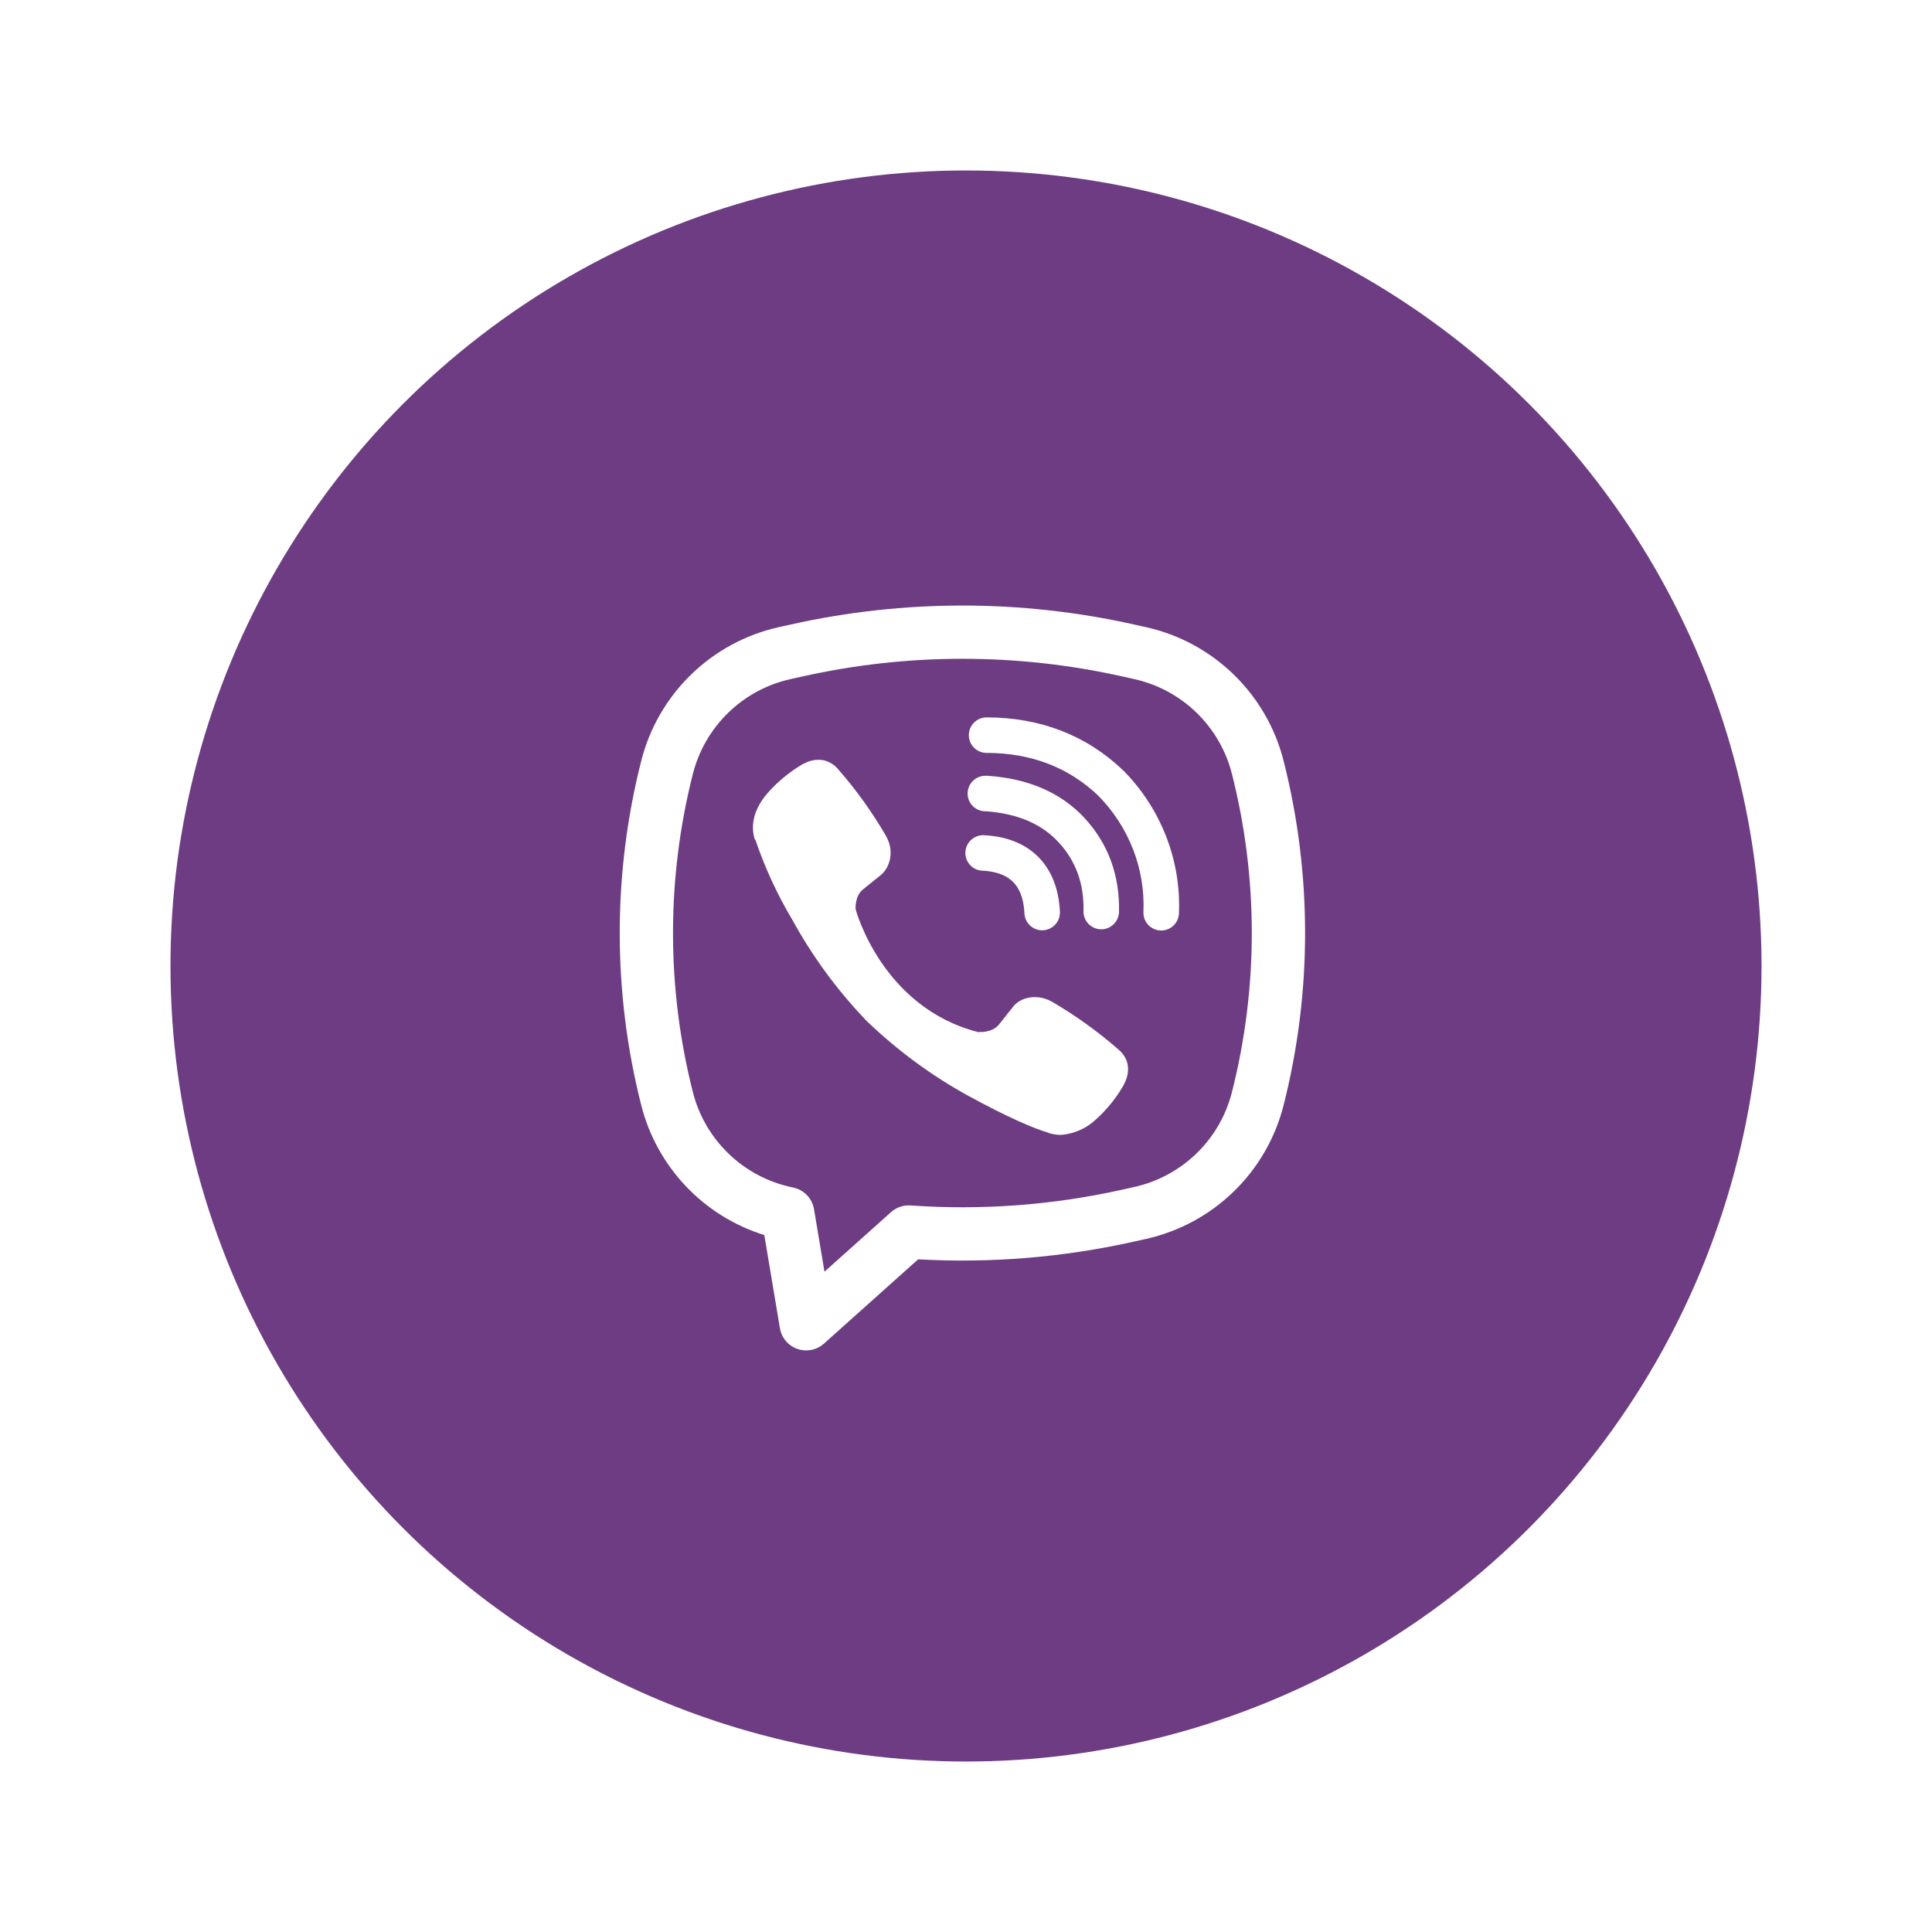 <svg width="68" height="68" viewBox="0 0 68 68" fill="none" xmlns="http://www.w3.org/2000/svg">
<g filter="url(#filter0_d_445_39826)">
<circle cx="34" cy="34" r="28" fill="#6D3C82"/>
</g>
<path d="M28.956 26.753C28.724 26.719 28.487 26.765 28.285 26.885H28.268C27.799 27.16 27.376 27.506 27.016 27.914C26.716 28.26 26.554 28.61 26.511 28.948C26.486 29.148 26.504 29.35 26.563 29.541L26.585 29.554C26.923 30.545 27.363 31.499 27.9 32.396C28.593 33.657 29.446 34.823 30.438 35.865L30.468 35.907L30.515 35.943L30.544 35.976L30.579 36.006C31.625 37.001 32.793 37.858 34.056 38.556C35.5 39.343 36.376 39.714 36.903 39.869V39.876C37.056 39.924 37.196 39.945 37.338 39.945C37.786 39.912 38.21 39.73 38.543 39.428C38.949 39.068 39.293 38.644 39.56 38.172V38.164C39.811 37.689 39.726 37.241 39.364 36.938C38.636 36.301 37.848 35.736 37.013 35.25C36.453 34.946 35.884 35.13 35.654 35.438L35.163 36.057C34.91 36.365 34.453 36.322 34.453 36.322L34.44 36.33C31.026 35.459 30.115 32.002 30.115 32.002C30.115 32.002 30.073 31.532 30.389 31.293L31.004 30.797C31.299 30.558 31.504 29.99 31.188 29.43C30.705 28.593 30.141 27.806 29.504 27.08C29.365 26.909 29.17 26.793 28.954 26.751L28.956 26.753ZM34.725 25.25C34.559 25.25 34.4 25.316 34.283 25.433C34.166 25.55 34.1 25.709 34.1 25.875C34.1 26.041 34.166 26.2 34.283 26.317C34.4 26.434 34.559 26.5 34.725 26.5C36.305 26.5 37.618 27.016 38.656 28.006C39.19 28.547 39.606 29.189 39.879 29.891C40.153 30.595 40.278 31.346 40.245 32.099C40.238 32.264 40.297 32.426 40.41 32.548C40.522 32.67 40.678 32.743 40.844 32.75C41.01 32.757 41.171 32.698 41.293 32.586C41.416 32.473 41.488 32.317 41.495 32.151C41.534 31.226 41.38 30.302 41.044 29.439C40.706 28.571 40.194 27.783 39.539 27.121L39.526 27.109C38.238 25.878 36.608 25.25 34.725 25.25Z" fill="white"/>
<path d="M34.682 27.305C34.516 27.305 34.357 27.371 34.24 27.488C34.123 27.605 34.057 27.764 34.057 27.93C34.057 28.096 34.123 28.255 34.24 28.372C34.357 28.489 34.516 28.555 34.682 28.555H34.703C35.843 28.636 36.673 29.016 37.254 29.64C37.85 30.282 38.159 31.081 38.135 32.069C38.132 32.234 38.194 32.395 38.308 32.515C38.423 32.635 38.58 32.704 38.746 32.708C38.912 32.712 39.072 32.65 39.192 32.535C39.312 32.421 39.382 32.263 39.385 32.097C39.415 30.801 38.998 29.683 38.17 28.79V28.788C37.324 27.88 36.163 27.4 34.765 27.306L34.744 27.304L34.682 27.305Z" fill="white"/>
<path d="M34.657 29.399C34.574 29.392 34.49 29.401 34.41 29.427C34.33 29.453 34.256 29.495 34.193 29.55C34.129 29.605 34.078 29.672 34.041 29.747C34.004 29.823 33.983 29.905 33.978 29.989C33.974 30.073 33.987 30.157 34.015 30.236C34.044 30.314 34.089 30.387 34.146 30.448C34.203 30.509 34.272 30.559 34.349 30.593C34.426 30.627 34.508 30.645 34.593 30.646C35.115 30.674 35.449 30.831 35.659 31.043C35.87 31.255 36.028 31.596 36.056 32.13C36.058 32.214 36.076 32.297 36.11 32.373C36.145 32.45 36.194 32.519 36.255 32.576C36.317 32.633 36.389 32.677 36.468 32.706C36.547 32.735 36.63 32.747 36.714 32.743C36.798 32.738 36.88 32.717 36.955 32.68C37.031 32.643 37.098 32.592 37.153 32.528C37.208 32.465 37.25 32.391 37.276 32.312C37.301 32.232 37.311 32.148 37.304 32.064C37.264 31.314 37.029 30.651 36.547 30.164C36.064 29.676 35.405 29.439 34.657 29.399Z" fill="white"/>
<path fill-rule="evenodd" clip-rule="evenodd" d="M27.834 21.98C31.811 21.091 35.936 21.091 39.914 21.98L40.337 22.074C41.5 22.334 42.568 22.911 43.423 23.741C44.277 24.572 44.885 25.622 45.178 26.777C46.187 30.756 46.187 34.924 45.178 38.902C44.885 40.057 44.277 41.108 43.423 41.938C42.568 42.769 41.5 43.346 40.337 43.606L39.913 43.7C37.421 44.257 34.865 44.467 32.316 44.324L29 47.291C28.875 47.403 28.722 47.479 28.558 47.512C28.393 47.545 28.223 47.533 28.064 47.477C27.906 47.422 27.765 47.325 27.657 47.196C27.549 47.068 27.478 46.913 27.45 46.747L26.901 43.47C25.849 43.142 24.898 42.551 24.14 41.751C23.382 40.951 22.841 39.971 22.57 38.902C21.56 34.924 21.56 30.756 22.57 26.777C22.863 25.622 23.471 24.572 24.325 23.741C25.179 22.911 26.247 22.334 27.41 22.074L27.834 21.98ZM39.505 23.809C35.797 22.98 31.951 22.98 28.242 23.809L27.817 23.904C26.993 24.088 26.237 24.497 25.631 25.086C25.026 25.675 24.595 26.42 24.387 27.239C23.455 30.915 23.455 34.765 24.387 38.441C24.595 39.26 25.026 40.005 25.632 40.594C26.237 41.182 26.994 41.592 27.819 41.776L27.931 41.801C28.113 41.842 28.279 41.936 28.407 42.071C28.535 42.207 28.62 42.377 28.651 42.561L29.019 44.759L31.359 42.665C31.452 42.581 31.561 42.517 31.68 42.476C31.799 42.435 31.925 42.419 32.05 42.427C34.549 42.605 37.06 42.417 39.505 41.871L39.929 41.776C40.753 41.592 41.51 41.182 42.116 40.594C42.722 40.005 43.152 39.26 43.36 38.441C44.292 34.766 44.292 30.915 43.36 27.239C43.152 26.42 42.722 25.675 42.116 25.086C41.51 24.497 40.753 24.088 39.929 23.904L39.505 23.809Z" fill="white"/>
<defs>
<filter id="filter0_d_445_39826" x="0" y="0" width="68" height="68" filterUnits="userSpaceOnUse" color-interpolation-filters="sRGB">
<feFlood flood-opacity="0" result="BackgroundImageFix"/>
<feColorMatrix in="SourceAlpha" type="matrix" values="0 0 0 0 0 0 0 0 0 0 0 0 0 0 0 0 0 0 127 0" result="hardAlpha"/>
<feOffset/>
<feGaussianBlur stdDeviation="3"/>
<feComposite in2="hardAlpha" operator="out"/>
<feColorMatrix type="matrix" values="0 0 0 0 0.706 0 0 0 0 0.682 0 0 0 0 0.655 0 0 0 0.25 0"/>
<feBlend mode="normal" in2="BackgroundImageFix" result="effect1_dropShadow_445_39826"/>
<feBlend mode="normal" in="SourceGraphic" in2="effect1_dropShadow_445_39826" result="shape"/>
</filter>
</defs>
</svg>
